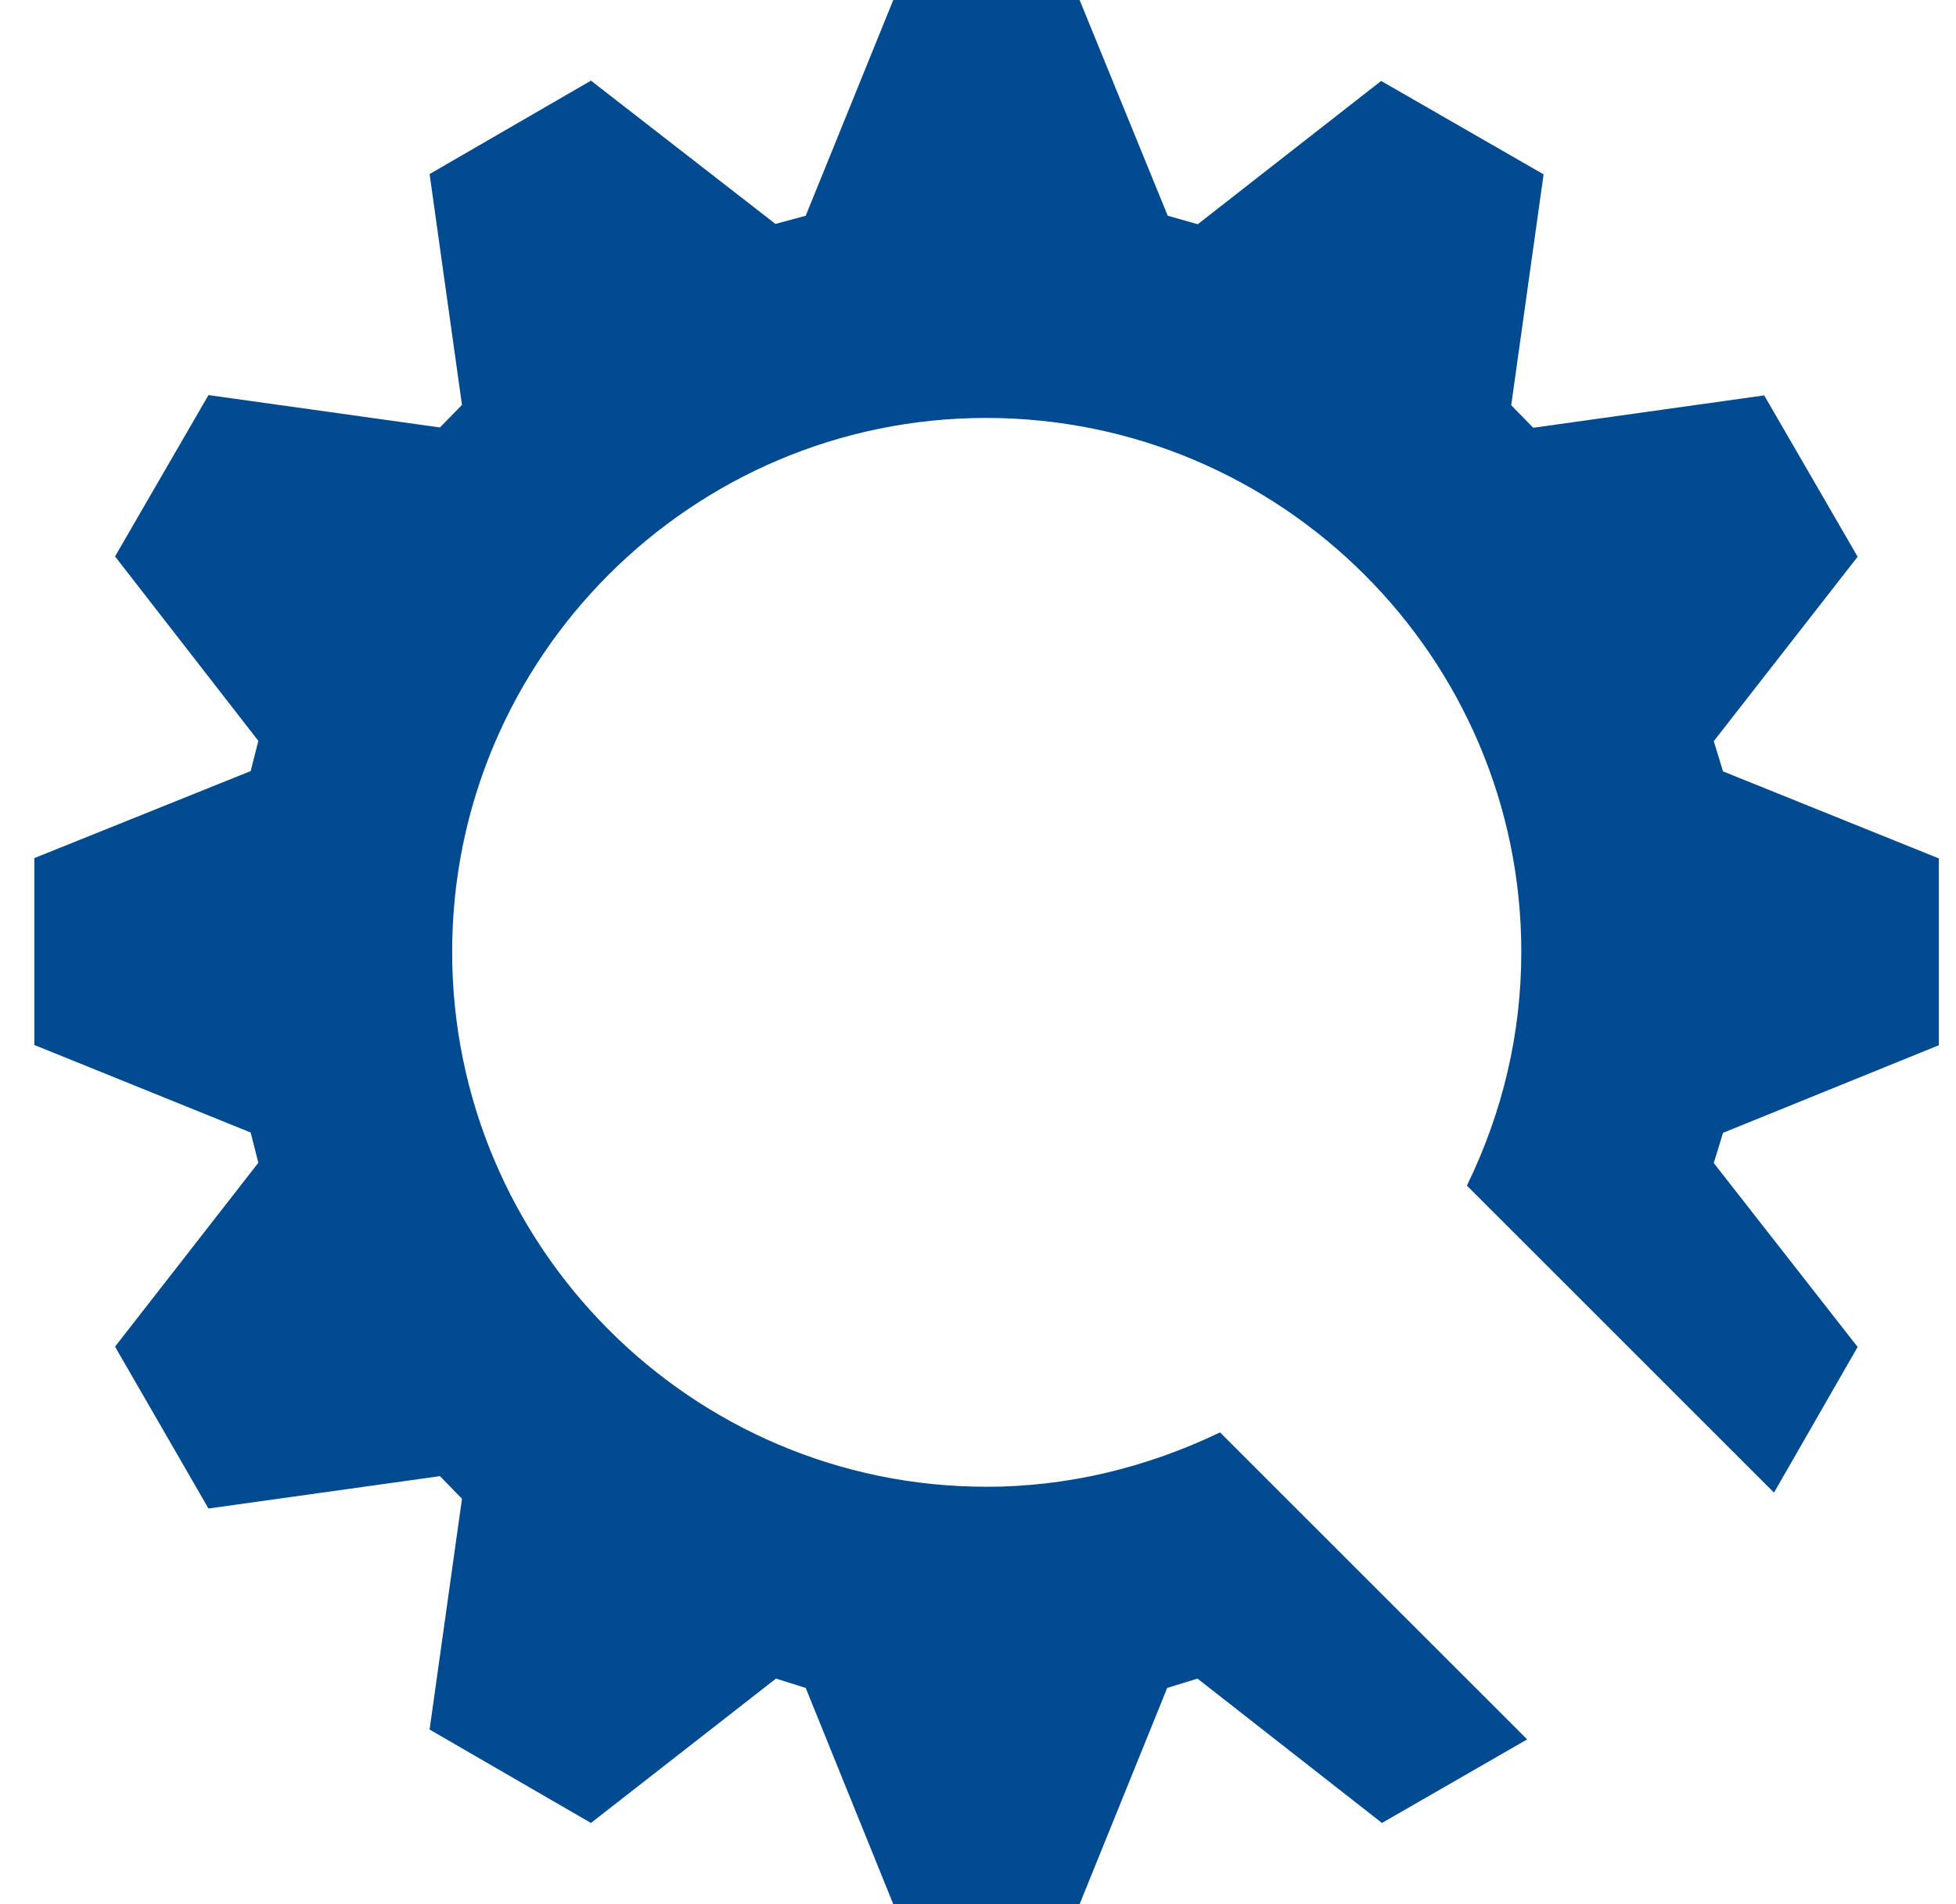 <svg width="38" height="37" viewBox="0 0 38 37" fill="none" xmlns="http://www.w3.org/2000/svg">
<path d="M19.159 28.889C13.44 28.889 8.784 24.223 8.784 18.495C8.784 12.777 13.441 8.121 19.159 8.121C24.889 8.121 29.555 12.777 29.555 18.495C29.555 20.083 29.194 21.609 28.498 23.038L34.464 29.003L36.089 26.173L33.294 22.599L33.474 22.012L37.667 20.31V16.68L33.474 14.989L33.294 14.402L36.089 10.818L34.274 7.683L29.787 8.312L29.359 7.874L29.988 3.388L26.832 1.573L23.269 4.357L22.686 4.192L20.974 0H17.354L15.653 4.192L15.065 4.351L11.481 1.567L8.346 3.382L8.975 7.868L8.547 8.306L4.05 7.677L2.235 10.812L5.019 14.396L4.87 14.983L0.667 16.674V20.305L4.87 22.006L5.019 22.594L2.235 26.167L4.05 29.312L8.547 28.683L8.975 29.122L8.346 33.607L11.481 35.422L15.075 32.617L15.653 32.798L17.354 37H20.974L22.676 32.798L23.264 32.617L26.848 35.422L29.669 33.798L23.702 27.833C22.274 28.518 20.747 28.89 19.159 28.89L19.159 28.889Z" fill="#004A8F"/>
</svg>
